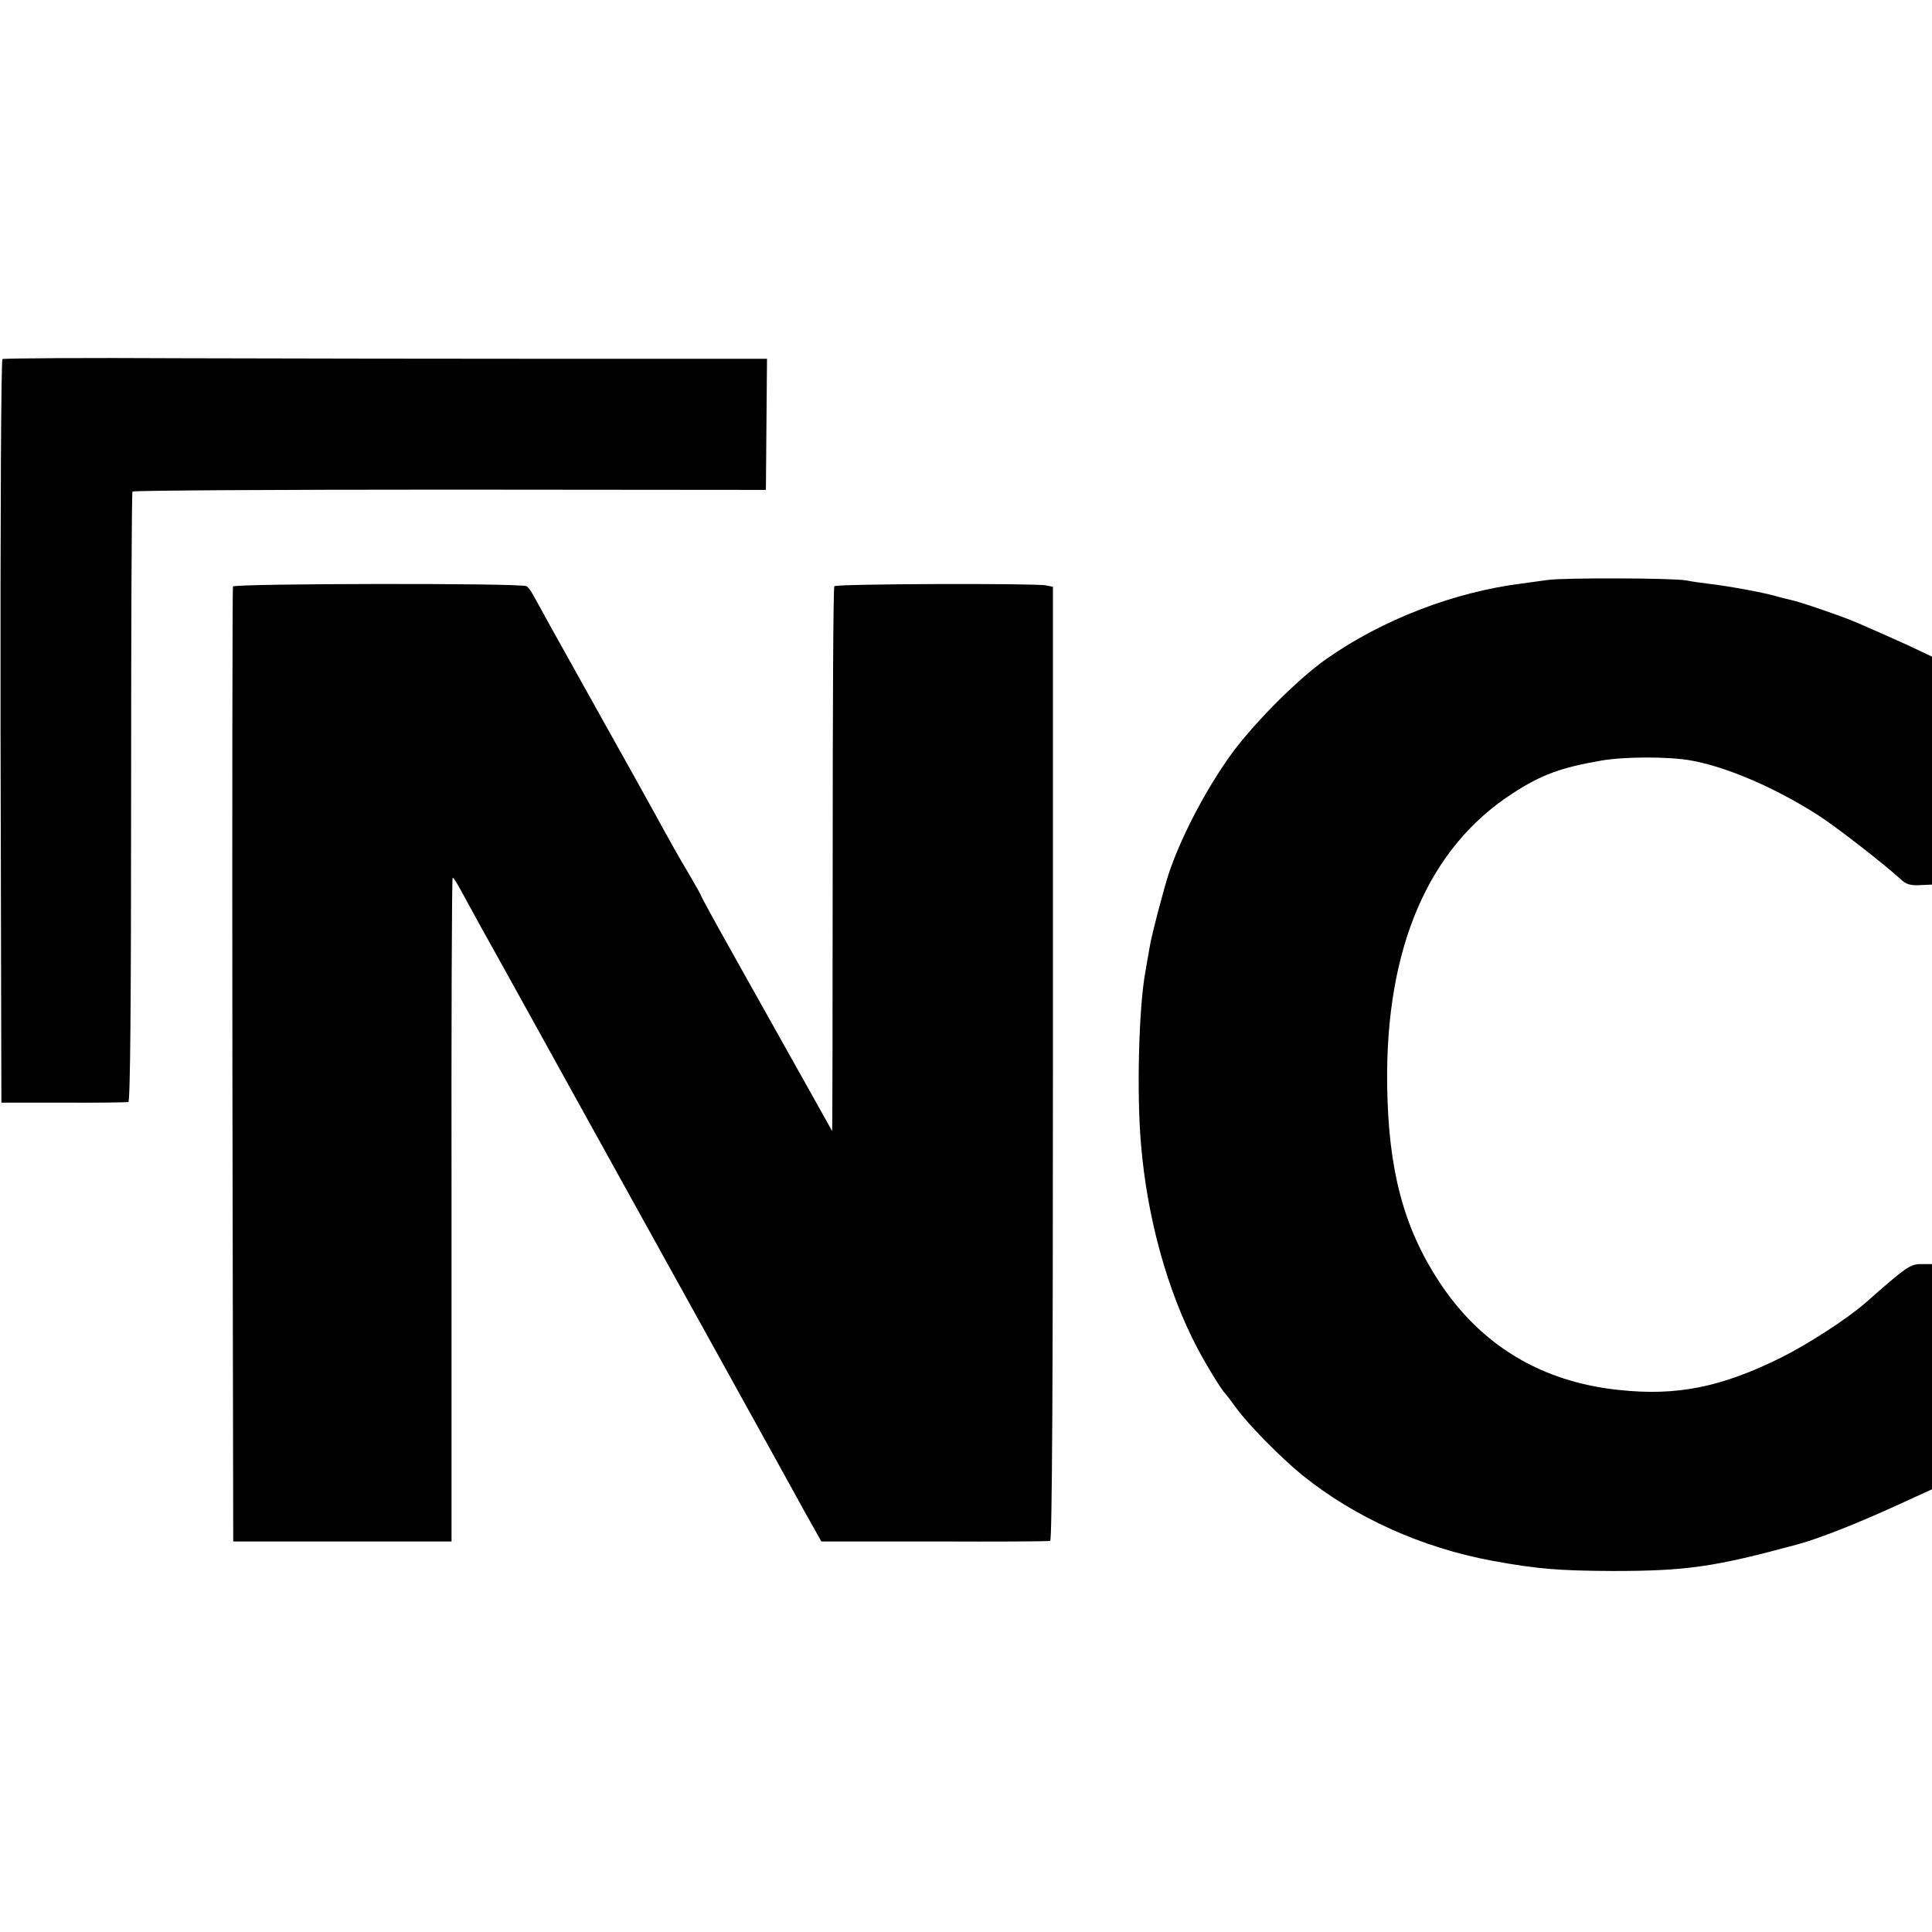 <?xml version="1.0" standalone="no"?>
<!DOCTYPE svg PUBLIC "-//W3C//DTD SVG 20010904//EN"
 "http://www.w3.org/TR/2001/REC-SVG-20010904/DTD/svg10.dtd">
<svg version="1.0" xmlns="http://www.w3.org/2000/svg"
 width="700pt" height="700pt" viewBox="0 0 700 700"
 preserveAspectRatio="xMidYMid meet">
<g transform="translate(0,700) scale(0.1,-0.1)"
fill="#000000" stroke="none">
<path d="M9 5699 c-5 -3 -8 -553 -7 -1350 l3 -1344 225 0 c124 -1 230 1 235 2
7 2 10 359 10 1104 0 606 2 1104 5 1108 3 4 520 7 1150 7 l1145 -1 2 238 2
237 -737 0 c-405 0 -1027 1 -1380 2 -354 2 -648 0 -653 -3z"/>
<path d="M5610 4899 c-30 -4 -73 -10 -95 -13 -246 -31 -505 -130 -710 -274
-109 -77 -277 -247 -357 -363 -87 -125 -170 -285 -213 -413 -17 -51 -64 -229
-70 -270 -3 -17 -10 -56 -15 -86 -24 -130 -32 -441 -16 -625 22 -267 96 -534
204 -739 35 -66 89 -154 102 -166 3 -3 20 -25 38 -50 44 -61 163 -182 242
-246 189 -152 432 -262 687 -309 163 -30 242 -36 436 -37 270 0 370 15 672 97
74 20 214 75 358 141 l127 58 0 408 0 408 -39 0 c-40 0 -53 -9 -205 -143 -62
-54 -203 -146 -301 -195 -217 -108 -380 -141 -590 -118 -279 29 -499 161 -650
391 -129 196 -185 406 -189 712 -7 497 149 861 454 1058 104 68 176 94 320
119 85 15 246 15 325 1 131 -23 309 -100 463 -199 63 -40 243 -180 300 -233
18 -17 35 -22 68 -20 l44 2 0 413 0 413 -87 41 c-82 37 -102 46 -185 82 -53
23 -211 77 -238 82 -14 3 -38 9 -55 14 -45 13 -168 36 -245 45 -25 3 -61 8
-80 12 -51 9 -435 10 -500 2z"/>
<path d="M844 4875 c-2 -5 -3 -786 -2 -1735 l3 -1725 396 0 395 0 0 1203 c-1
661 1 1202 4 1202 3 0 14 -17 25 -37 11 -21 48 -87 81 -148 34 -60 202 -364
374 -675 172 -311 394 -711 493 -890 99 -179 195 -352 213 -385 18 -33 59
-107 91 -165 l59 -105 409 0 c226 -1 415 0 420 2 7 2 10 587 10 1730 l0 1727
-25 5 c-35 8 -759 6 -767 -3 -4 -3 -6 -449 -6 -991 0 -542 -1 -984 -2 -983 -1
2 -56 100 -122 218 -66 118 -173 309 -237 423 -64 114 -116 209 -116 212 0 2
-19 36 -43 77 -40 67 -59 101 -137 243 -15 28 -92 165 -170 305 -175 313 -238
427 -257 462 -8 15 -19 31 -25 34 -19 12 -1060 10 -1064 -1z"/>
</g>
</svg>
